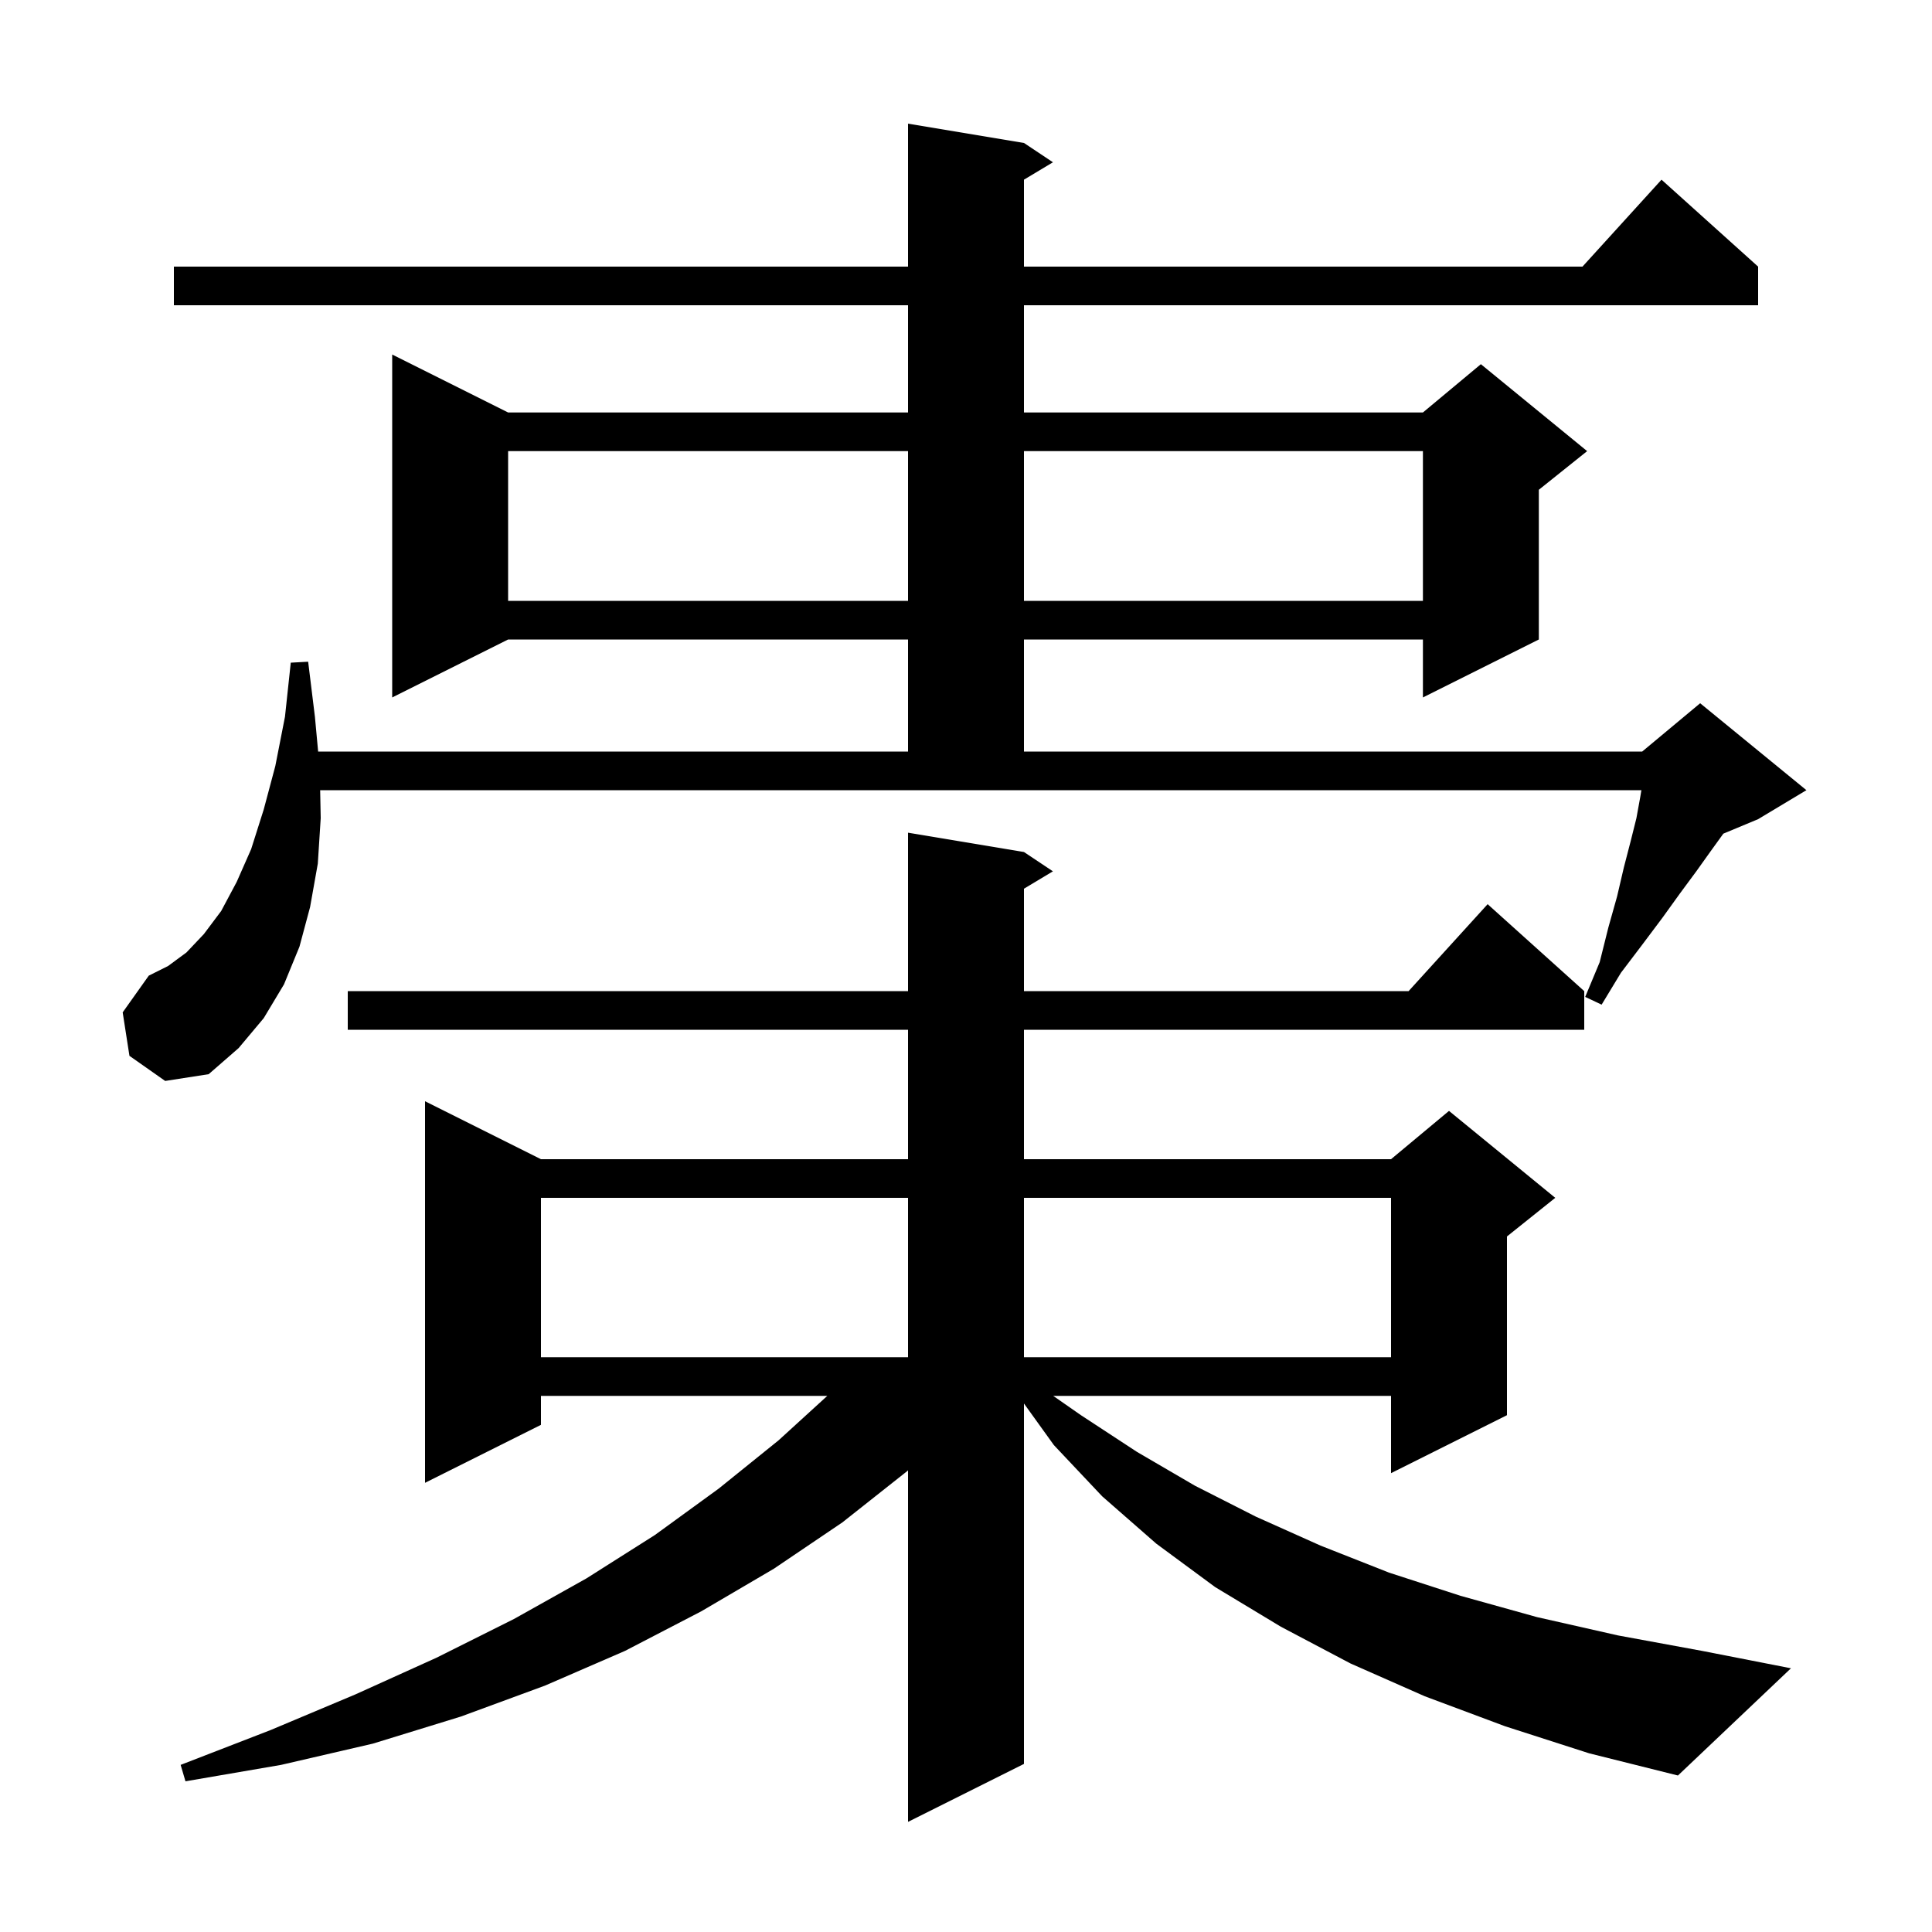<svg xmlns="http://www.w3.org/2000/svg" xmlns:xlink="http://www.w3.org/1999/xlink" version="1.1" baseProfile="full" viewBox="0 0 200 200" width="200" height="200"><g fill="currentColor"><path d="M 155.8 178.7 L 147.5 175.6 L 139.8 172.2 L 132.6 168.4 L 125.8 164.3 L 119.7 159.8 L 114.1 154.9 L 109.1 149.6 L 106.0 145.29 L 106.0 182.6 L 94.0 188.6 L 94.0 152.211 L 93.9 152.3 L 87.2 157.6 L 80.1 162.4 L 72.6 166.8 L 64.7 170.9 L 56.4 174.5 L 47.7 177.7 L 38.6 180.5 L 29.1 182.7 L 19.2 184.4 L 18.7 182.7 L 28.0 179.1 L 36.8 175.4 L 45.2 171.6 L 53.2 167.6 L 60.7 163.4 L 67.8 158.9 L 74.4 154.1 L 80.6 149.1 L 85.642 144.5 L 56.0 144.5 L 56.0 147.5 L 44.0 153.5 L 44.0 114.0 L 56.0 120.0 L 94.0 120.0 L 94.0 106.6 L 36.0 106.6 L 36.0 102.6 L 94.0 102.6 L 94.0 86.2 L 106.0 88.2 L 109.0 90.2 L 106.0 92.0 L 106.0 102.6 L 145.818 102.6 L 154.0 93.6 L 164.0 102.6 L 164.0 106.6 L 106.0 106.6 L 106.0 120.0 L 144.0 120.0 L 150.0 115.0 L 161.0 124.0 L 156.0 128.0 L 156.0 146.5 L 144.0 152.5 L 144.0 144.5 L 109.028 144.5 L 111.9 146.5 L 117.7 150.3 L 123.7 153.8 L 130.0 157.0 L 136.7 160.0 L 143.8 162.8 L 151.2 165.2 L 159.1 167.4 L 167.5 169.3 L 176.2 170.9 L 185.4 172.7 L 173.7 183.8 L 164.5 181.5 Z M 56.0 124.0 L 56.0 140.5 L 94.0 140.5 L 94.0 124.0 Z M 106.0 124.0 L 106.0 140.5 L 144.0 140.5 L 144.0 124.0 Z M 13.4 109.3 L 12.7 104.8 L 15.4 101.0 L 17.4 100.0 L 19.3 98.6 L 21.1 96.7 L 22.9 94.3 L 24.5 91.3 L 26.0 87.9 L 27.3 83.8 L 28.5 79.3 L 29.5 74.2 L 30.1 68.6 L 31.9 68.5 L 32.6 74.2 L 32.933 77.8 L 94.0 77.8 L 94.0 66.2 L 52.6 66.2 L 40.6 72.2 L 40.6 36.7 L 52.6 42.7 L 94.0 42.7 L 94.0 31.6 L 18.0 31.6 L 18.0 27.6 L 94.0 27.6 L 94.0 12.8 L 106.0 14.8 L 109.0 16.8 L 106.0 18.6 L 106.0 27.6 L 163.818 27.6 L 172.0 18.6 L 182.0 27.6 L 182.0 31.6 L 106.0 31.6 L 106.0 42.7 L 147.3 42.7 L 153.3 37.7 L 164.3 46.7 L 159.3 50.7 L 159.3 66.2 L 147.3 72.2 L 147.3 66.2 L 106.0 66.2 L 106.0 77.8 L 170.0 77.8 L 176.0 72.8 L 187.0 81.8 L 182.0 84.8 L 178.4 86.3 L 177.1 88.1 L 175.6 90.2 L 173.9 92.5 L 172.1 95.0 L 170.0 97.8 L 167.8 100.7 L 165.8 104.0 L 164.1 103.2 L 165.6 99.6 L 166.5 96.0 L 167.4 92.8 L 168.1 89.8 L 168.8 87.1 L 169.4 84.7 L 169.8 82.5 L 169.917 81.8 L 33.143 81.8 L 33.2 84.7 L 32.9 89.4 L 32.1 93.9 L 31.0 98.0 L 29.4 101.9 L 27.3 105.4 L 24.7 108.5 L 21.6 111.2 L 17.1 111.9 Z M 52.6 46.7 L 52.6 62.2 L 94.0 62.2 L 94.0 46.7 Z M 106.0 46.7 L 106.0 62.2 L 147.3 62.2 L 147.3 46.7 Z "/></g></svg>